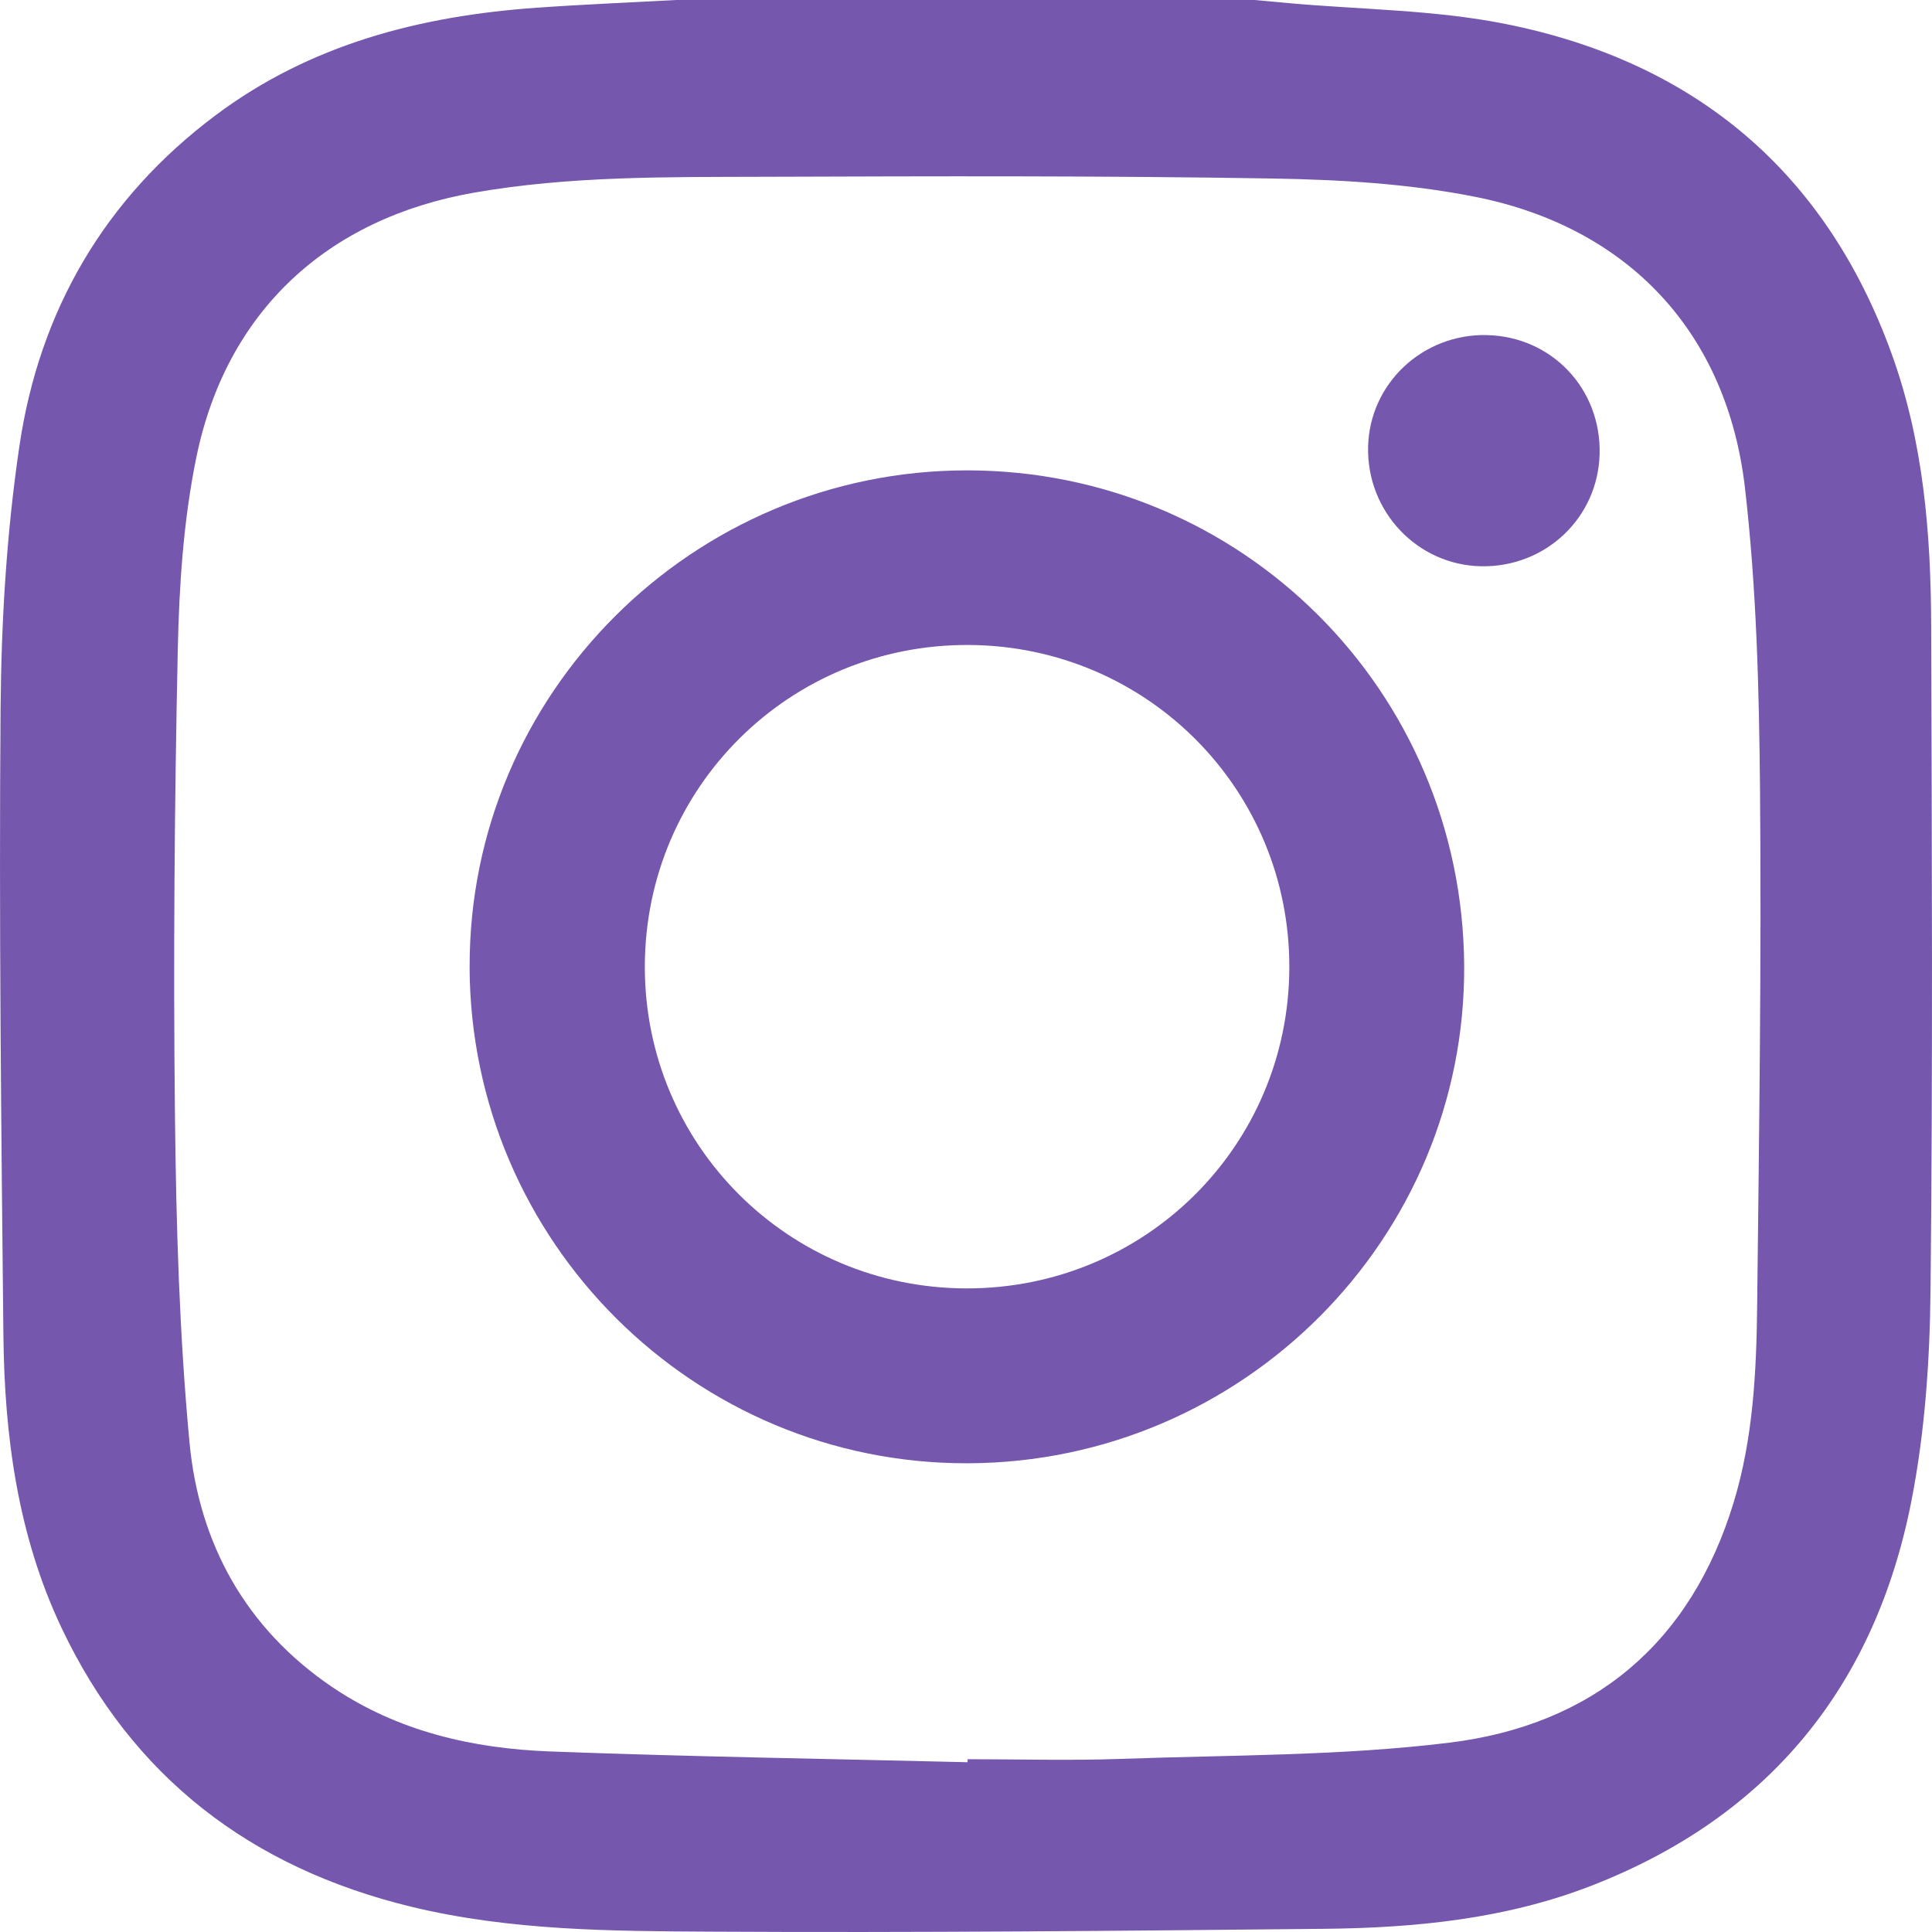 <?xml version="1.0" encoding="UTF-8"?> <svg xmlns="http://www.w3.org/2000/svg" width="80" height="80" viewBox="0 0 80 80" fill="none"><path d="M27.992 0C35.978 0 43.963 0 51.948 0C52.413 0.042 52.877 0.086 53.341 0.128C56.35 0.399 59.413 0.404 62.356 0.995C70.151 2.559 75.581 7.079 78.321 14.627C79.647 18.277 79.955 22.092 79.966 25.931C79.994 35.103 80.036 44.274 79.939 53.444C79.909 56.346 79.707 59.294 79.151 62.135C77.653 69.798 73.265 75.218 65.903 78.081C62.351 79.463 58.609 79.829 54.843 79.868C46.39 79.953 37.935 80.033 29.483 79.986C25.317 79.964 21.13 79.947 17.034 78.955C10.4 77.348 5.472 73.592 2.54 67.389C0.736 63.572 0.185 59.466 0.141 55.3C0.05 46.652 -0.045 38.001 0.024 29.354C0.053 25.718 0.273 22.053 0.805 18.461C1.633 12.862 4.335 8.213 8.923 4.776C12.855 1.83 17.406 0.659 22.222 0.32C24.144 0.183 26.069 0.105 27.994 0H27.992ZM40.064 72.969C40.064 72.928 40.066 72.887 40.068 72.845C42.181 72.845 44.297 72.907 46.409 72.832C50.941 72.669 55.505 72.712 59.995 72.163C65.953 71.437 70.011 68.055 71.789 62.206C72.592 59.563 72.729 56.821 72.76 54.087C72.84 46.976 72.942 39.863 72.879 32.752C72.842 28.565 72.735 24.354 72.255 20.2C71.511 13.772 67.432 9.414 61.09 8.151C58.349 7.605 55.5 7.439 52.696 7.392C45.679 7.274 38.659 7.296 31.64 7.32C27.625 7.334 23.6 7.281 19.621 7.979C13.542 9.046 9.372 12.895 8.131 18.934C7.596 21.541 7.417 24.252 7.361 26.922C7.224 33.355 7.173 39.791 7.245 46.226C7.295 50.726 7.425 55.24 7.846 59.718C8.239 63.907 10.168 67.422 13.746 69.85C16.463 71.692 19.565 72.403 22.778 72.524C28.538 72.74 34.304 72.829 40.068 72.97L40.064 72.969Z" fill="#7557AD"></path><path d="M19.447 40.05C19.408 28.731 28.672 19.478 40.042 19.477C51.399 19.477 60.551 28.585 60.628 39.968C60.705 51.281 51.469 60.552 40.083 60.591C28.742 60.63 19.485 51.417 19.445 40.05H19.447ZM40.002 53.35C47.397 53.37 53.354 47.471 53.388 40.092C53.423 32.714 47.514 26.751 40.127 26.707C32.706 26.663 26.718 32.595 26.701 40.006C26.685 47.38 32.614 53.329 40.002 53.35Z" fill="#7557AD"></path><path d="M61.559 13.876C64.247 13.929 66.306 16.097 66.237 18.802C66.169 21.438 64.004 23.492 61.342 23.448C58.695 23.404 56.59 21.187 56.65 18.506C56.708 15.888 58.898 13.822 61.559 13.874V13.876Z" fill="#7557AD"></path></svg> 